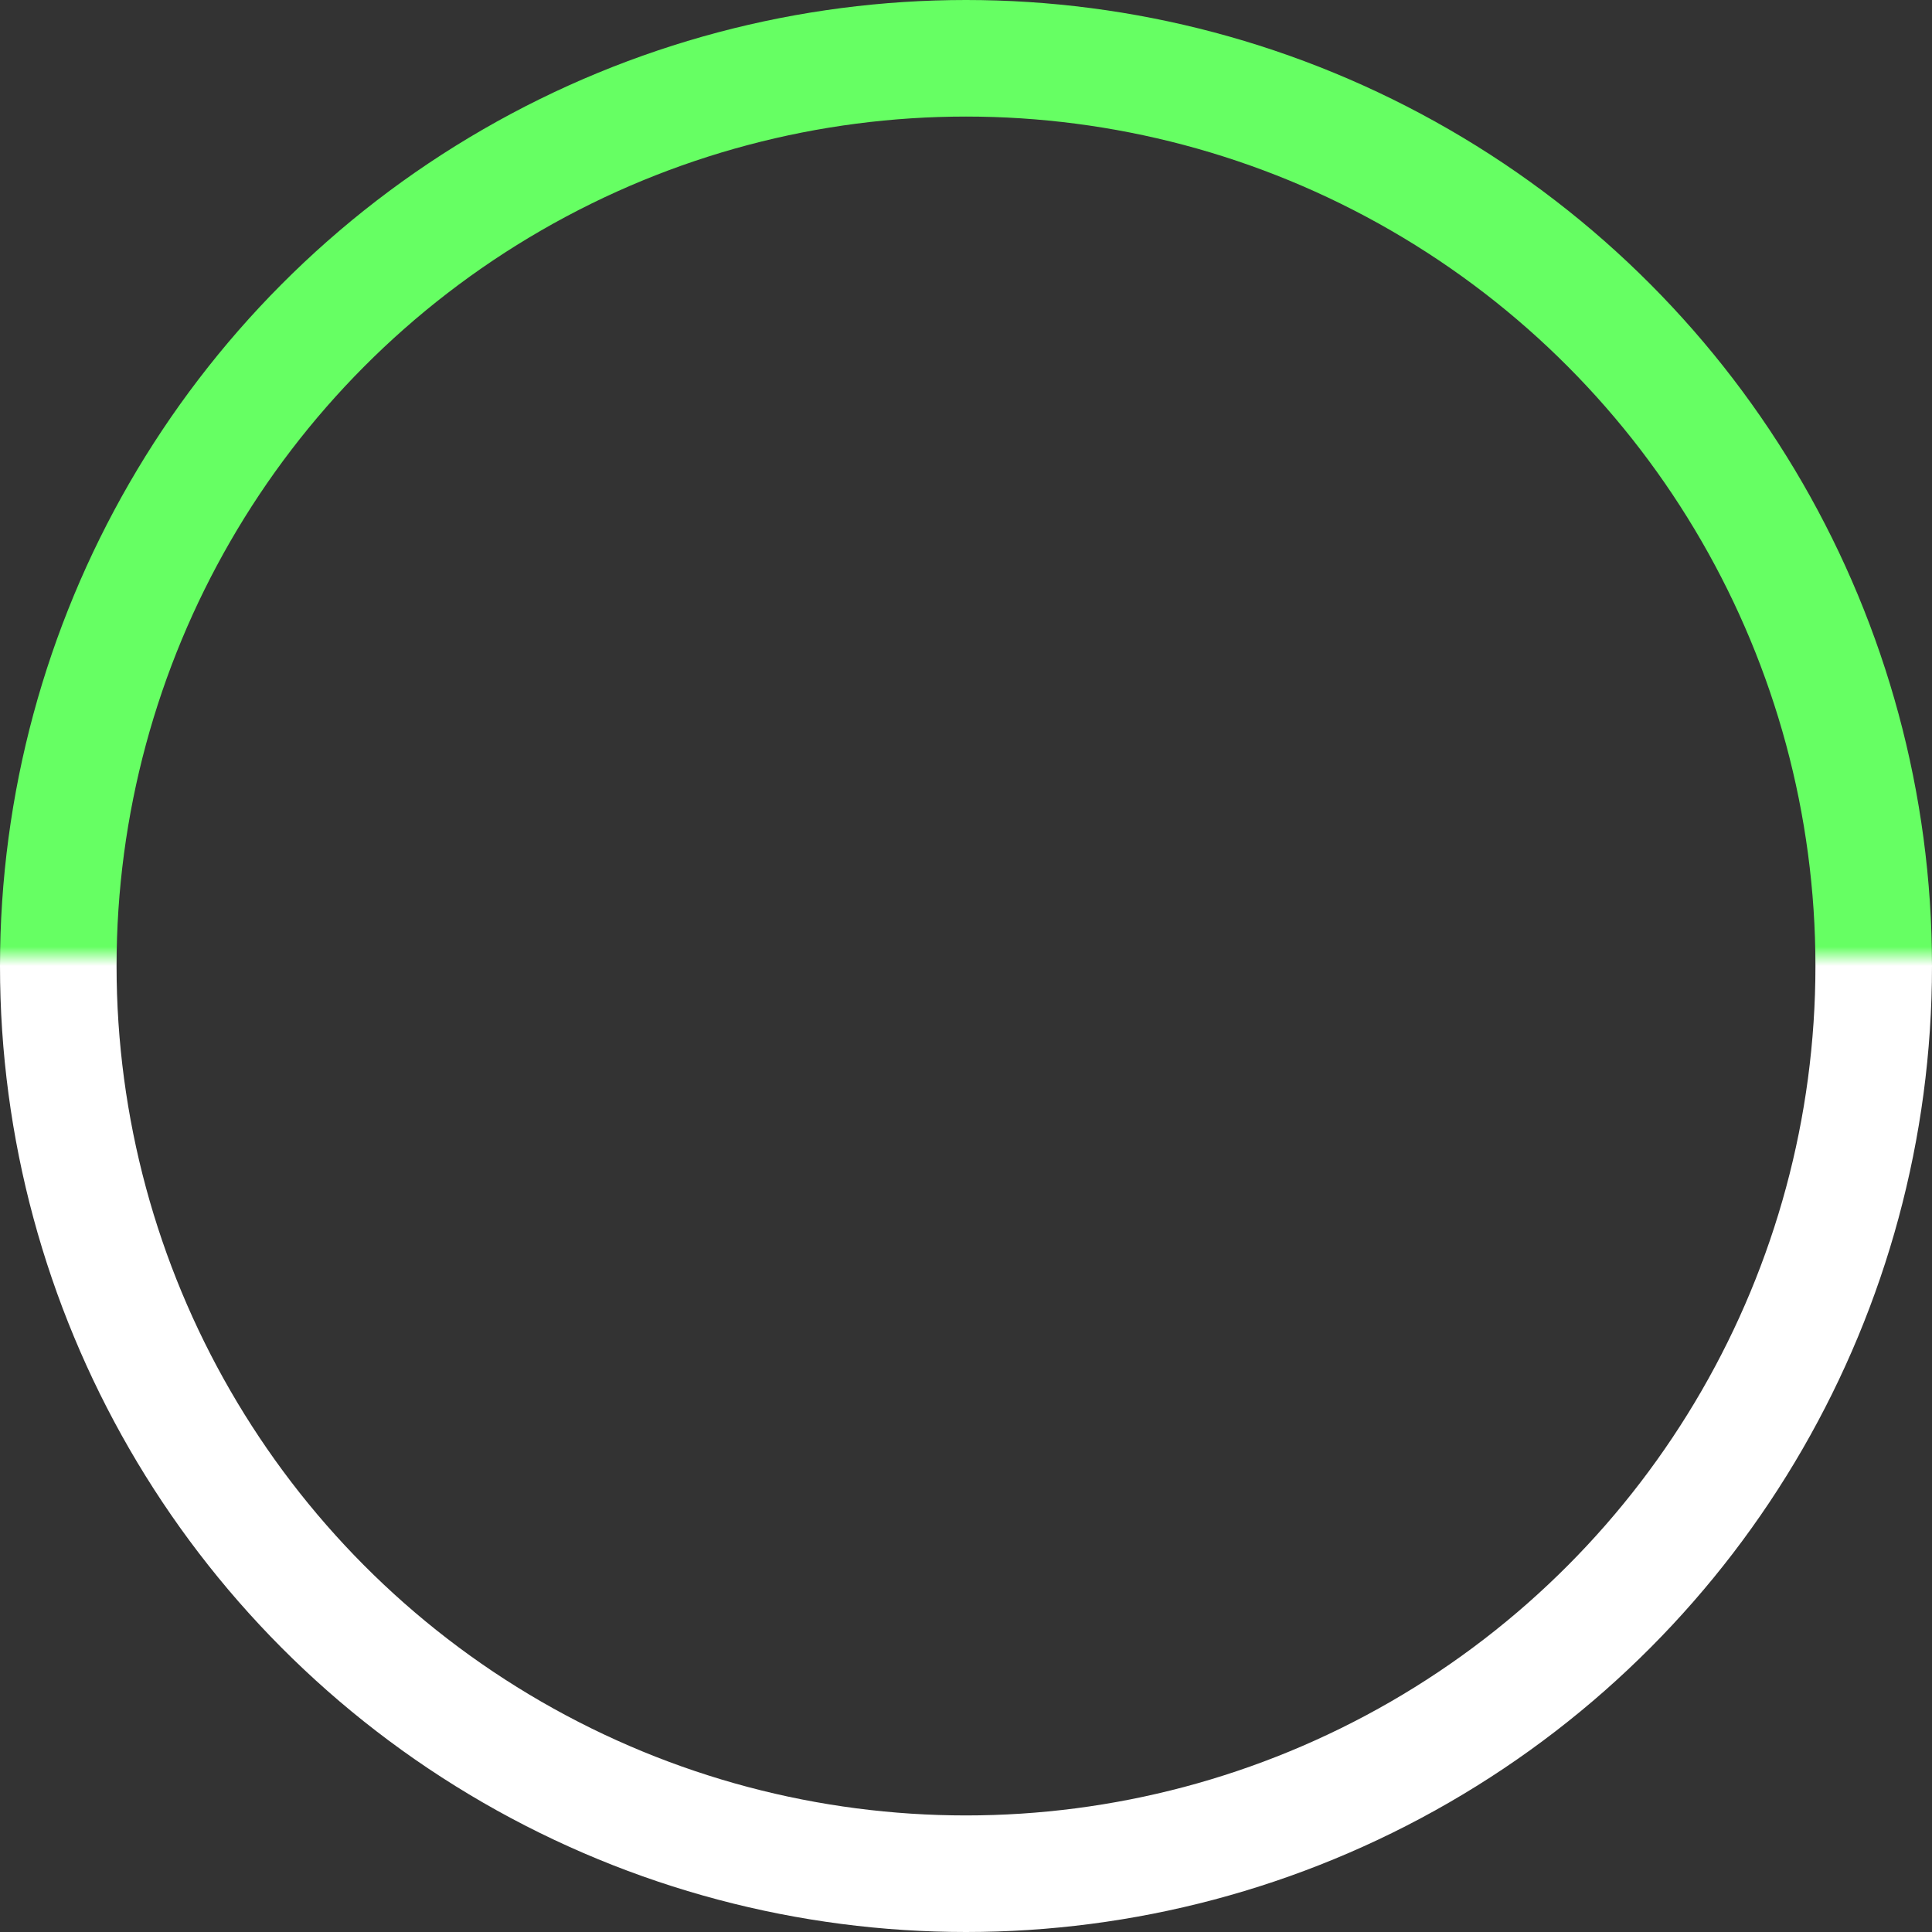 <?xml version="1.0" encoding="UTF-8"?> <svg xmlns="http://www.w3.org/2000/svg" width="60" height="60" viewBox="0 0 60 60" fill="none"><rect x="0" y="0" width="60" height="60" fill="#333333" stroke="none"/><circle cx="30" cy="30" r="28.19" stroke="url(#paint0_linear_49_2056)" stroke-width="3.62"></circle><defs><linearGradient id="paint0_linear_49_2056" x1="30" y1="0" x2="30" y2="60" gradientUnits="userSpaceOnUse"><stop offset="0.49" stop-color="#66FF63"></stop><stop offset="0.5" stop-color="white"></stop></linearGradient></defs></svg> 